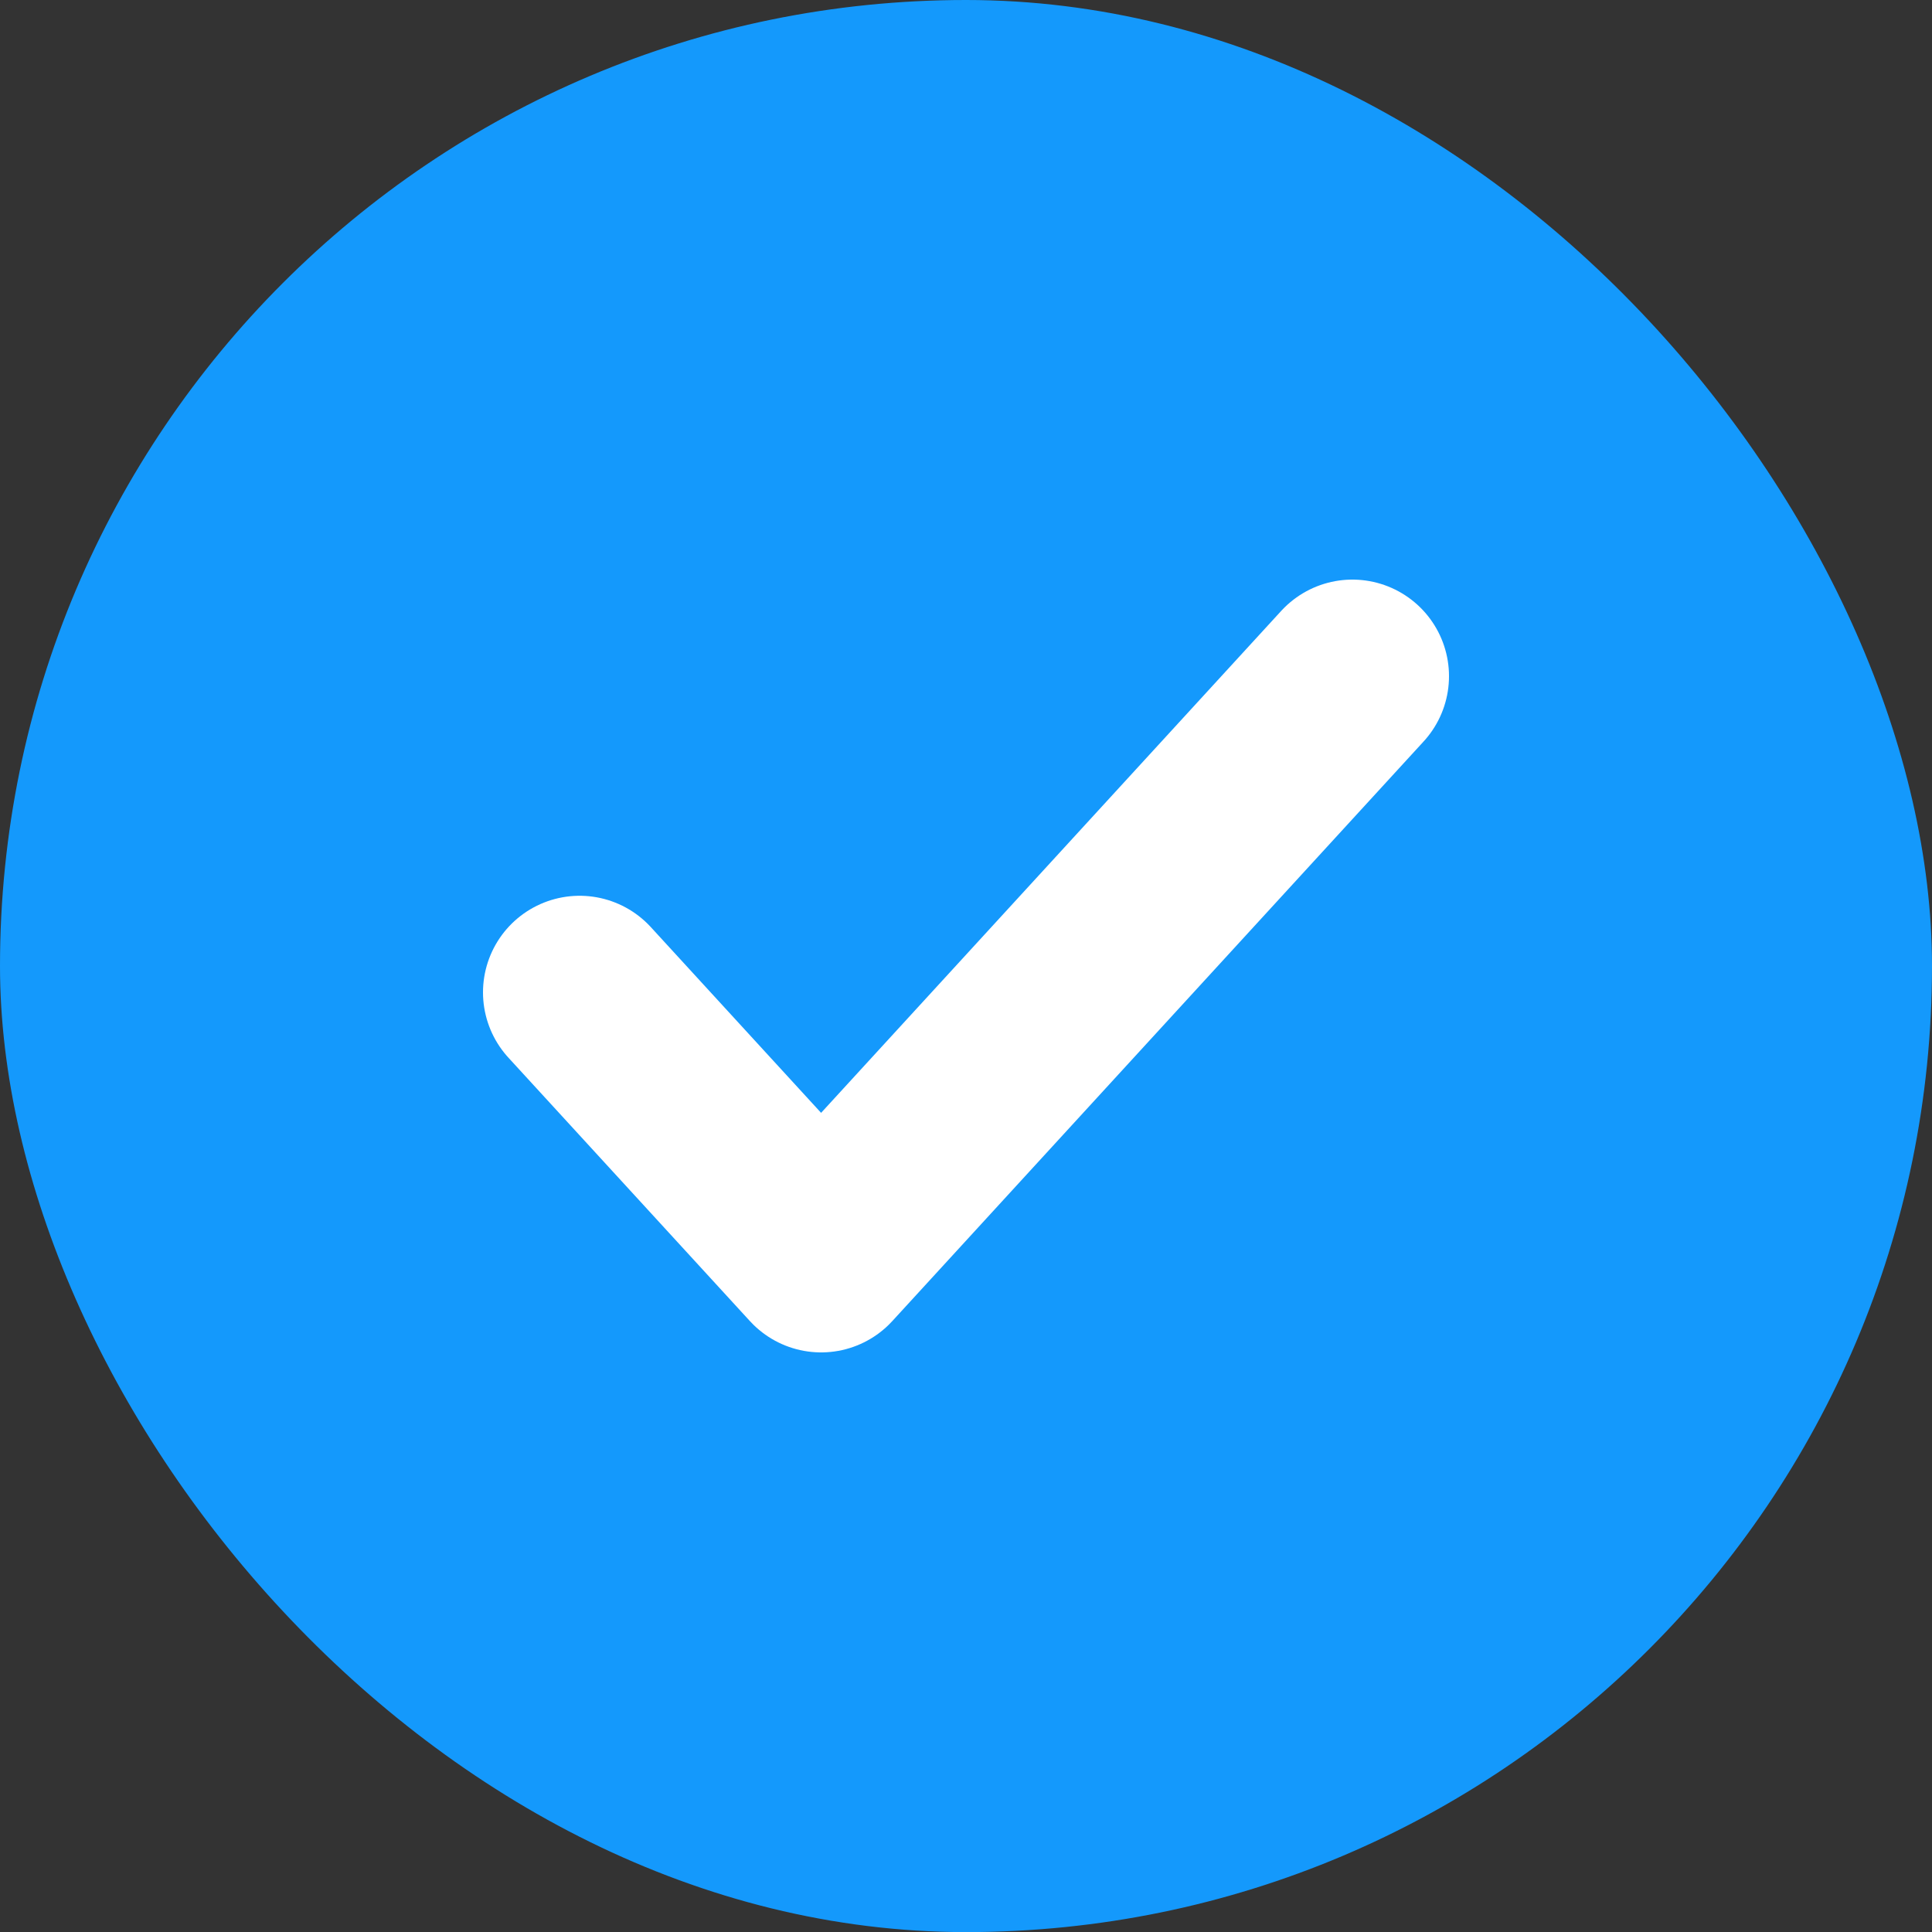 <svg width="20" height="20" viewBox="0 0 20 20" fill="none" xmlns="http://www.w3.org/2000/svg">
<rect x="0" y="0" width="20" height="20" fill="#333333" stroke="none"/>
<rect width="20" height="20.001" rx="10" fill="#1499FC"/>
<path d="M14 7L8.5 13L6 10.273" stroke="white" stroke-width="2" stroke-linecap="round" stroke-linejoin="round"/>
</svg>
